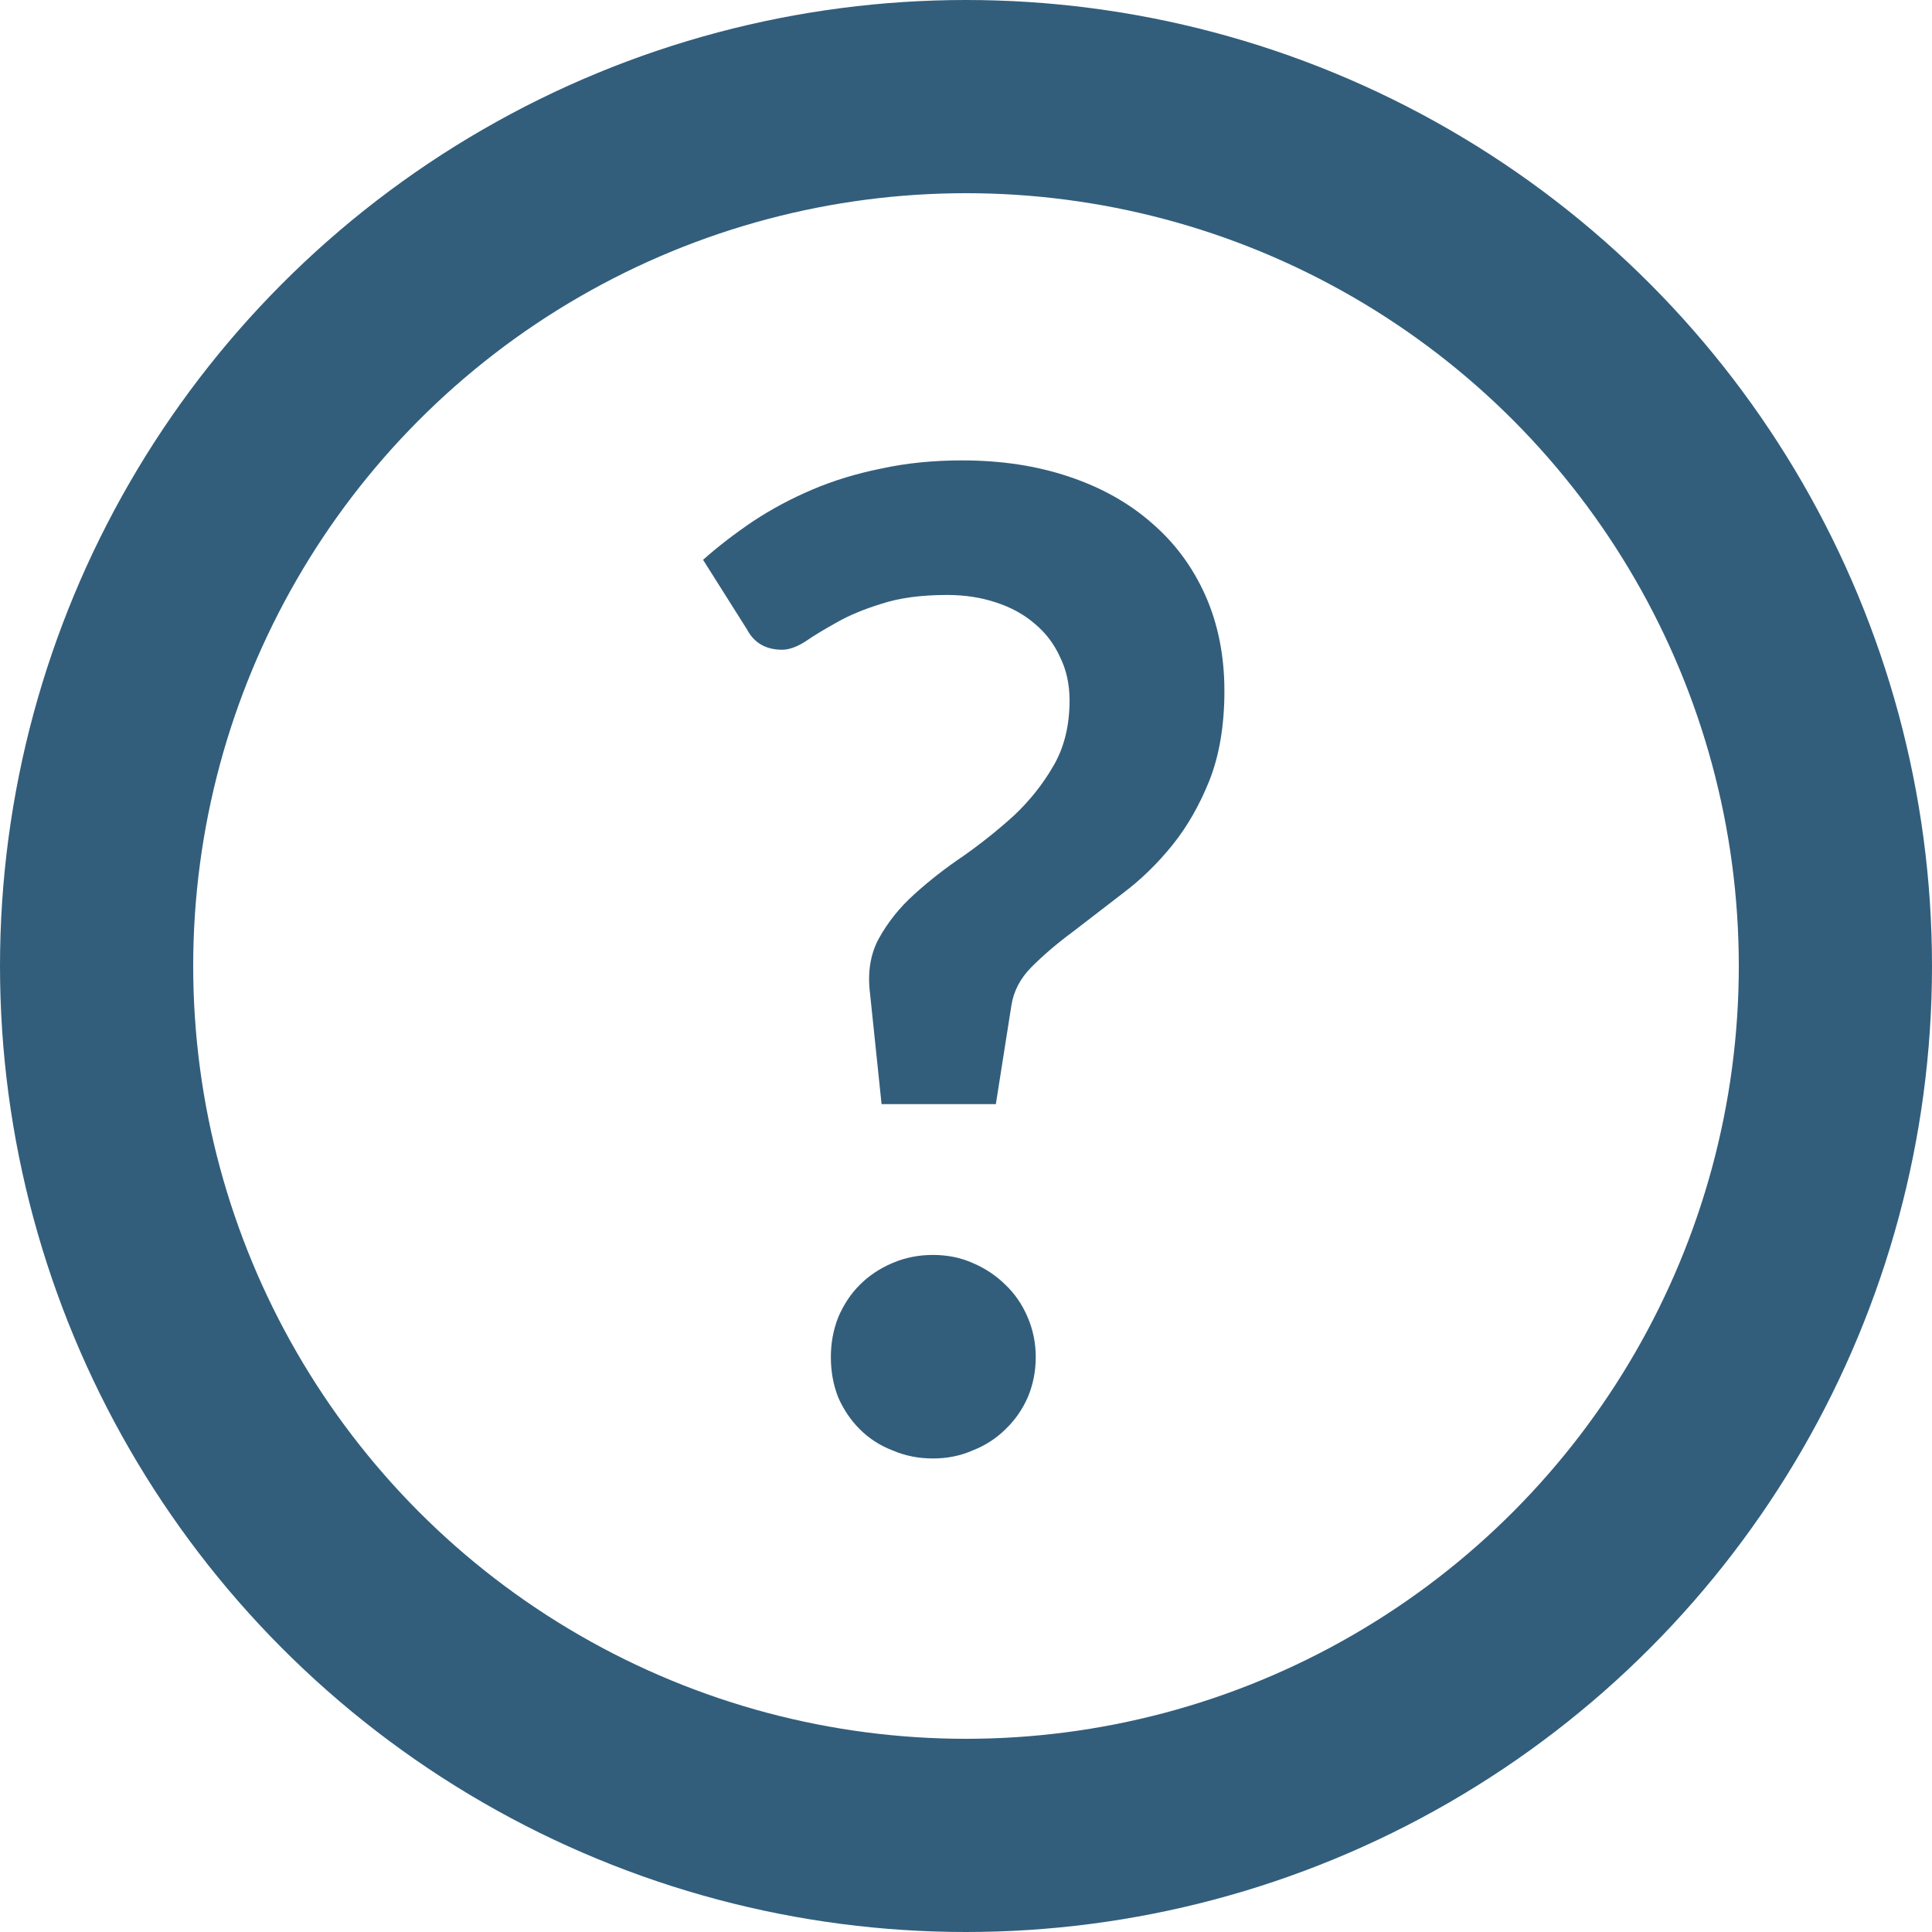 <svg width="20" height="20" viewBox="0 0 20 20" fill="none" xmlns="http://www.w3.org/2000/svg">
<circle cx="10" cy="10" r="9" stroke="#325E7C" stroke-width="2"/>
<path d="M7.278 5.795C7.436 5.655 7.609 5.522 7.796 5.396C7.987 5.27 8.192 5.16 8.412 5.067C8.631 4.974 8.869 4.901 9.126 4.85C9.382 4.794 9.66 4.766 9.959 4.766C10.365 4.766 10.733 4.822 11.065 4.934C11.401 5.046 11.688 5.207 11.926 5.417C12.164 5.622 12.348 5.872 12.479 6.166C12.609 6.46 12.675 6.789 12.675 7.153C12.675 7.508 12.623 7.816 12.521 8.077C12.418 8.334 12.29 8.558 12.136 8.749C11.982 8.94 11.811 9.106 11.625 9.246C11.443 9.386 11.27 9.519 11.107 9.645C10.943 9.766 10.801 9.888 10.68 10.009C10.563 10.126 10.493 10.259 10.47 10.408L10.309 11.43H9.126L9.007 10.289C8.979 10.07 9.009 9.878 9.098 9.715C9.191 9.547 9.312 9.395 9.462 9.26C9.616 9.12 9.786 8.987 9.973 8.861C10.159 8.73 10.334 8.59 10.498 8.441C10.661 8.287 10.796 8.117 10.904 7.93C11.016 7.739 11.072 7.512 11.072 7.251C11.072 7.083 11.039 6.934 10.974 6.803C10.913 6.668 10.827 6.553 10.715 6.46C10.603 6.362 10.467 6.287 10.309 6.236C10.155 6.185 9.987 6.159 9.805 6.159C9.539 6.159 9.312 6.189 9.126 6.25C8.944 6.306 8.787 6.371 8.657 6.446C8.531 6.516 8.423 6.581 8.335 6.642C8.246 6.698 8.167 6.726 8.097 6.726C7.929 6.726 7.807 6.656 7.733 6.516L7.278 5.795ZM8.601 14.048C8.601 13.903 8.626 13.766 8.678 13.635C8.734 13.504 8.808 13.392 8.902 13.299C8.995 13.206 9.107 13.131 9.238 13.075C9.368 13.019 9.508 12.991 9.658 12.991C9.807 12.991 9.945 13.019 10.071 13.075C10.201 13.131 10.313 13.206 10.407 13.299C10.505 13.392 10.582 13.504 10.638 13.635C10.694 13.766 10.722 13.903 10.722 14.048C10.722 14.197 10.694 14.337 10.638 14.468C10.582 14.594 10.505 14.704 10.407 14.797C10.313 14.89 10.201 14.963 10.071 15.014C9.945 15.07 9.807 15.098 9.658 15.098C9.508 15.098 9.368 15.07 9.238 15.014C9.107 14.963 8.995 14.89 8.902 14.797C8.808 14.704 8.734 14.594 8.678 14.468C8.626 14.337 8.601 14.197 8.601 14.048Z" fill="#325E7C"/>
</svg>
